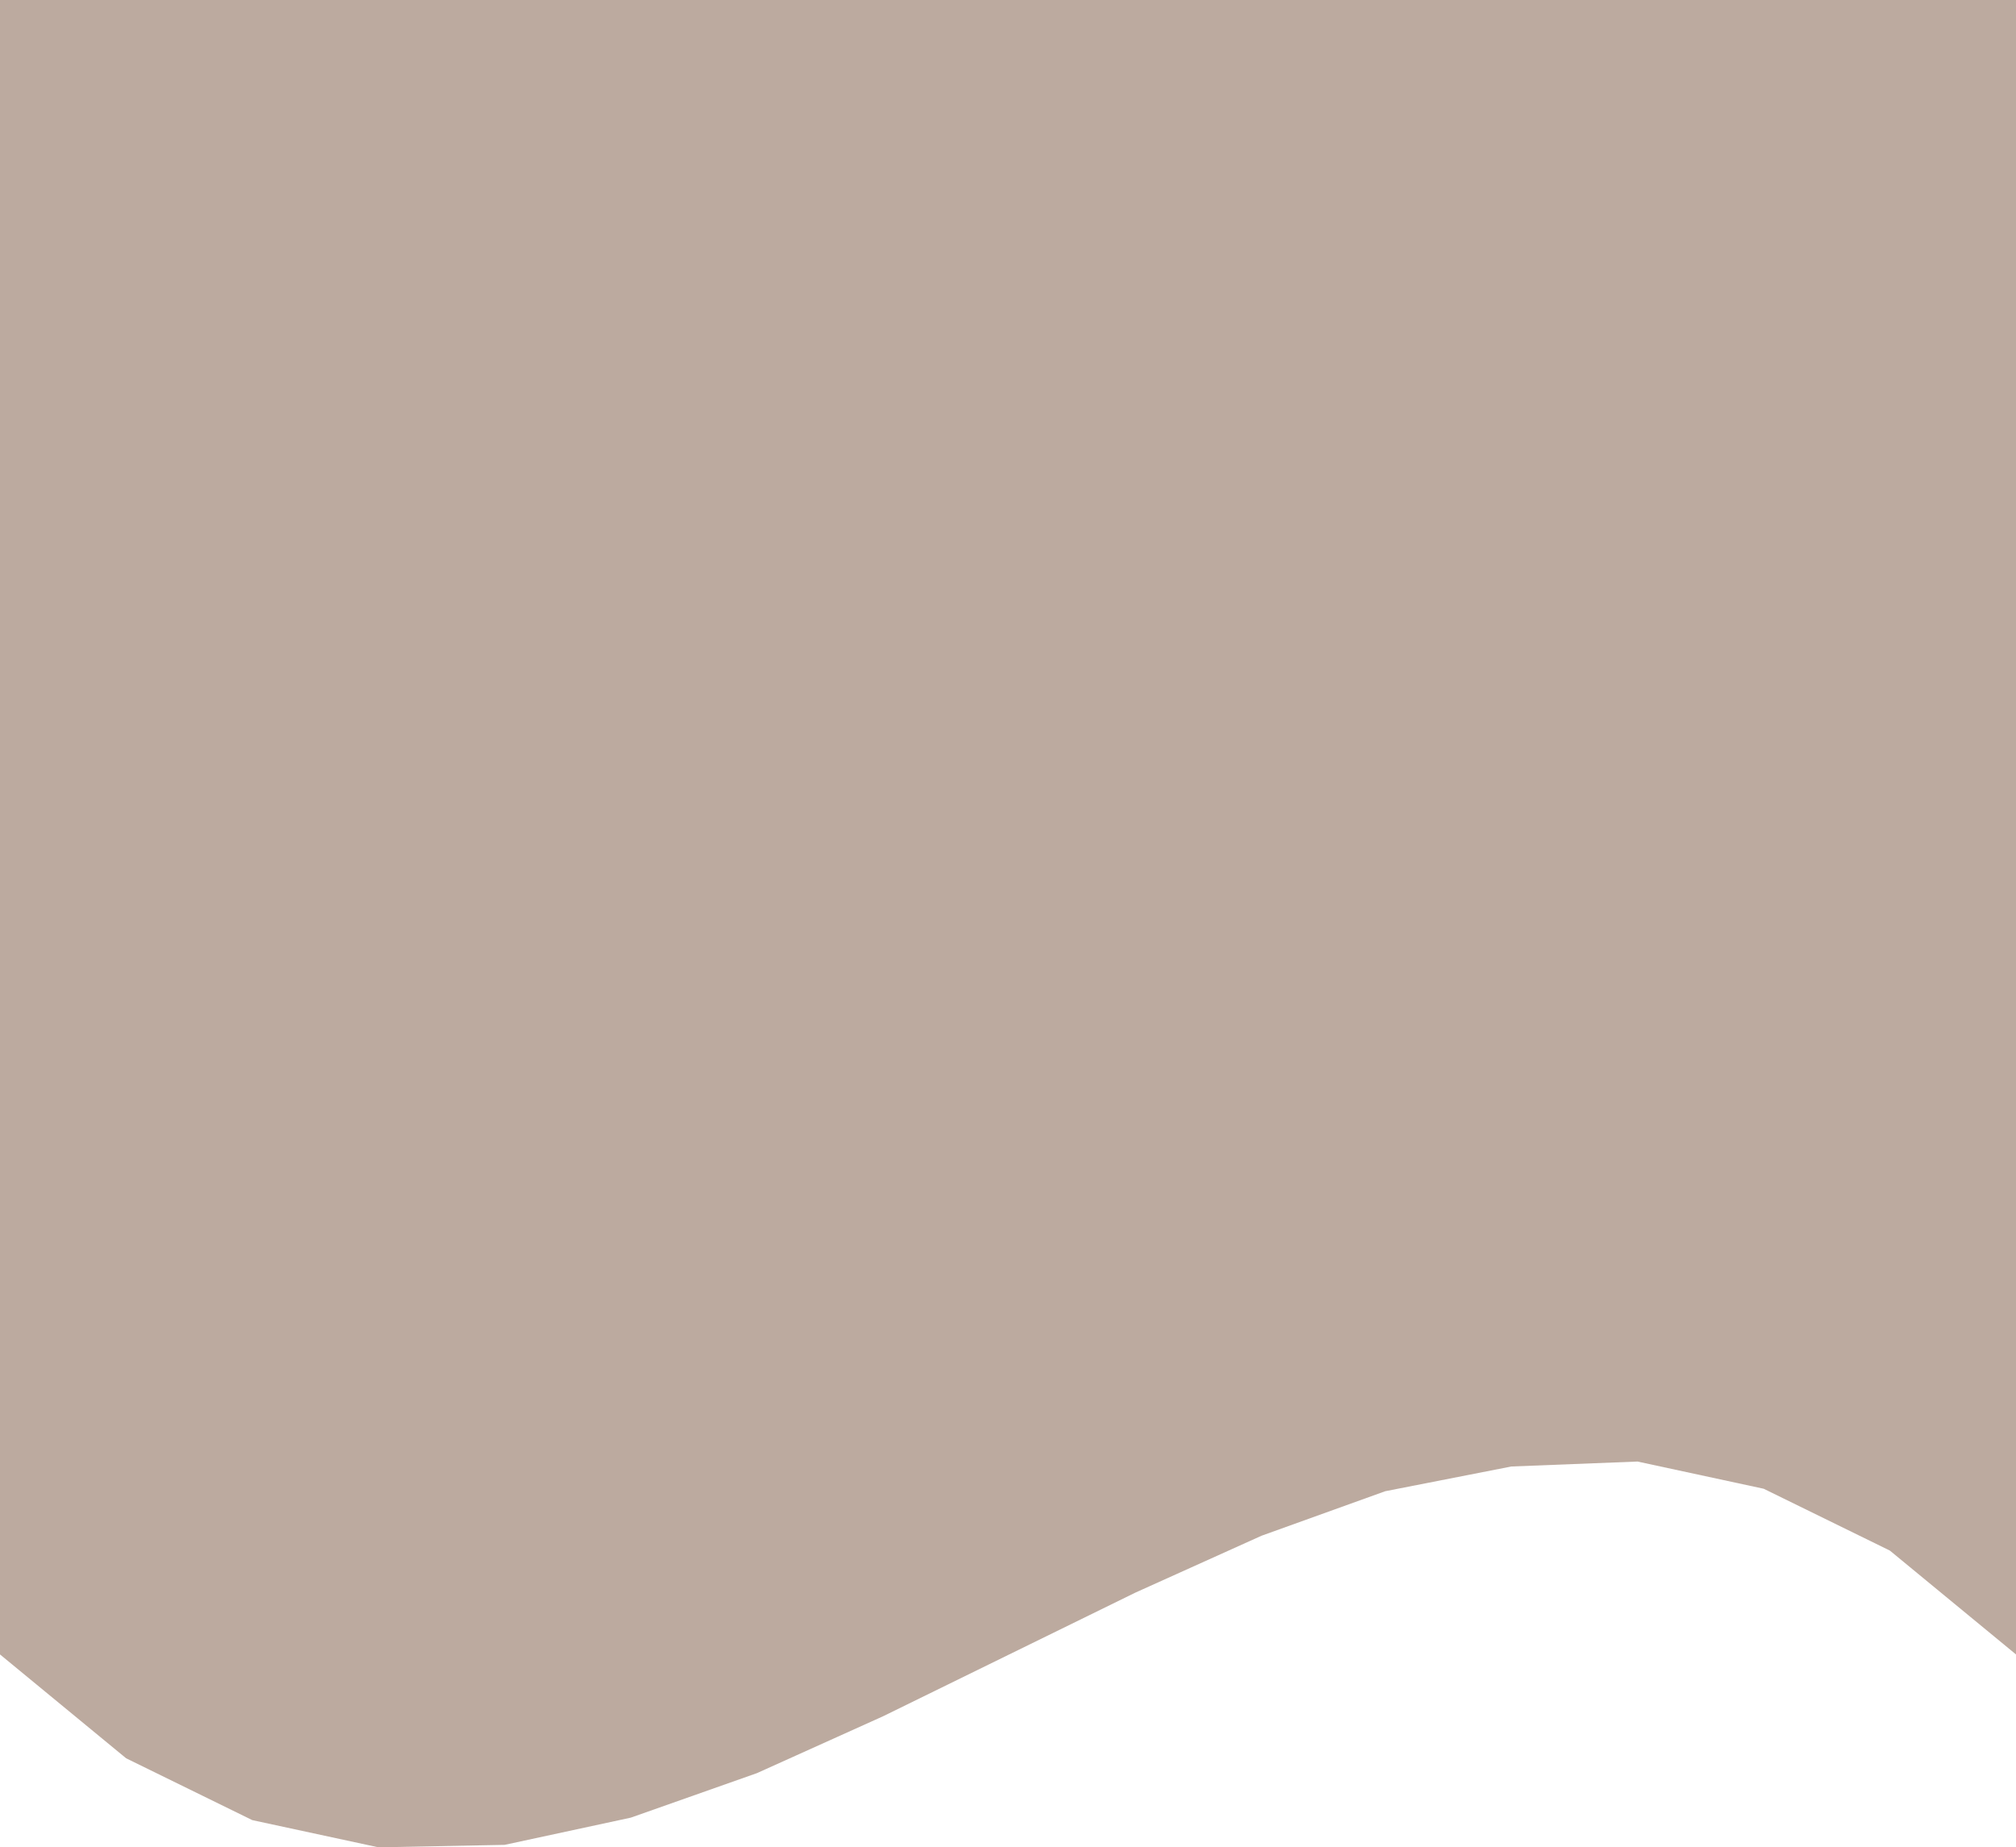 <svg xmlns="http://www.w3.org/2000/svg" width="611.25" height="560.25"><path fill="#bcaa9f" fill-rule="evenodd" d="M611.25 501.75V0H0v501.75l38.25 31.5L76.5 552l38.25 8.25 38.25-.75 38.25-8.25 38.25-13.5 38.25-17.25 76.5-37.5 38.25-17.25 37.5-13.5 38.25-7.5 38.25-1.5 38.25 8.25L573 470.25l38.25 31.5"/></svg>
